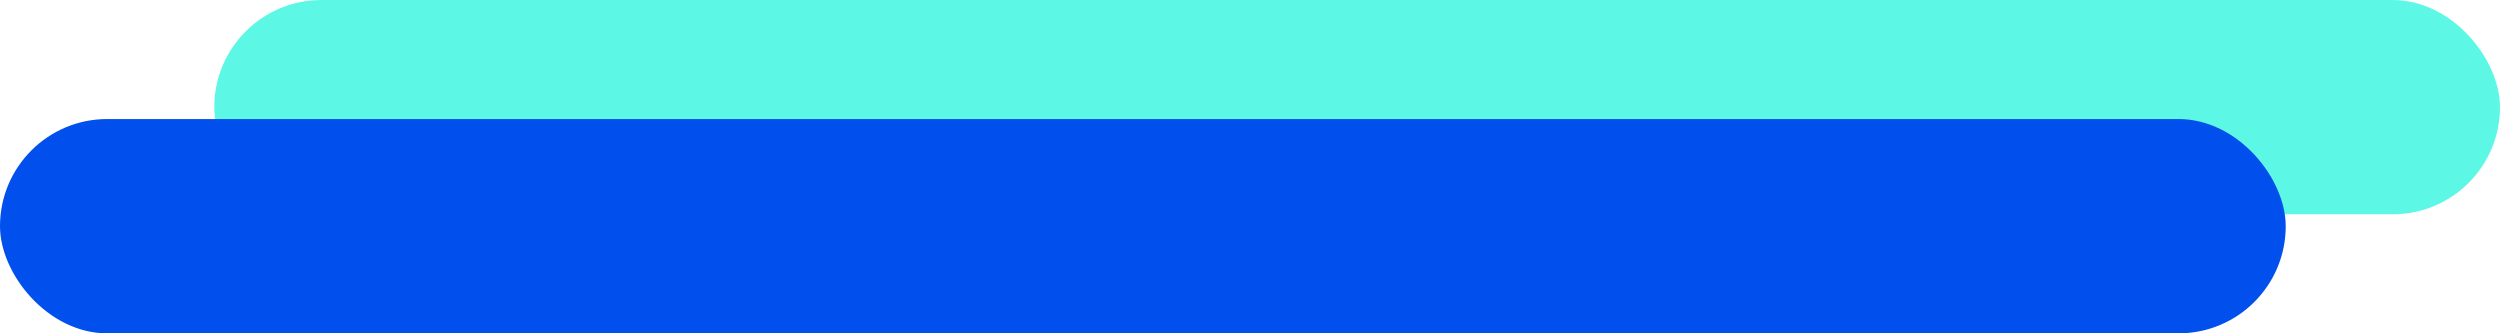<svg width="105" height="14" viewBox="0 0 105 14" fill="none" xmlns="http://www.w3.org/2000/svg">
<rect width="105" height="14" fill="#F5F5F5"/>
<g id="Responsive Design &#38; States">
<path d="M-910 -2752C-910 -2753.1 -909.105 -2754 -908 -2754H29162C29163.1 -2754 29164 -2753.1 29164 -2752V17151C29164 17152.1 29163.1 17153 29162 17153H-908C-909.104 17153 -910 17152.1 -910 17151V-2752Z" fill="#E5E5E5"/>
<g id="MacBook Pro 16&#34; - 1" clip-path="url(#clip0_260_4850)">
<rect width="1728" height="8335" transform="translate(-132 -971)" fill="white"/>
<g id="How to save">
<g id="Frame 31">
<g id="Frame 121">
<rect id="Rectangle 7" x="9" width="96" height="9" rx="4.5" fill="#19F5DB" fill-opacity="0.7"/>
<rect id="Rectangle 8" y="5" width="96" height="9" rx="4.5" fill="#014FEC"/>
</g>
</g>
</g>
</g>
<path d="M-908 -2753H29162V-2755H-908V-2753ZM29163 -2752V17151H29165V-2752H29163ZM29162 17152H-908V17154H29162V17152ZM-909 17151V-2752H-911V17151H-909ZM-908 17152C-908.552 17152 -909 17151.6 -909 17151H-911C-911 17152.7 -909.656 17154 -908 17154V17152ZM29163 17151C29163 17151.6 29162.6 17152 29162 17152V17154C29163.7 17154 29165 17152.7 29165 17151H29163ZM29162 -2753C29162.6 -2753 29163 -2752.55 29163 -2752H29165C29165 -2753.66 29163.7 -2755 29162 -2755V-2753ZM-908 -2755C-909.657 -2755 -911 -2753.66 -911 -2752H-909C-909 -2752.55 -908.552 -2753 -908 -2753V-2755Z" fill="black" fill-opacity="0.1"/>
</g>
<defs>
<clipPath id="clip0_260_4850">
<rect width="1728" height="8335" fill="white" transform="translate(-132 -971)"/>
</clipPath>
</defs>
</svg>
